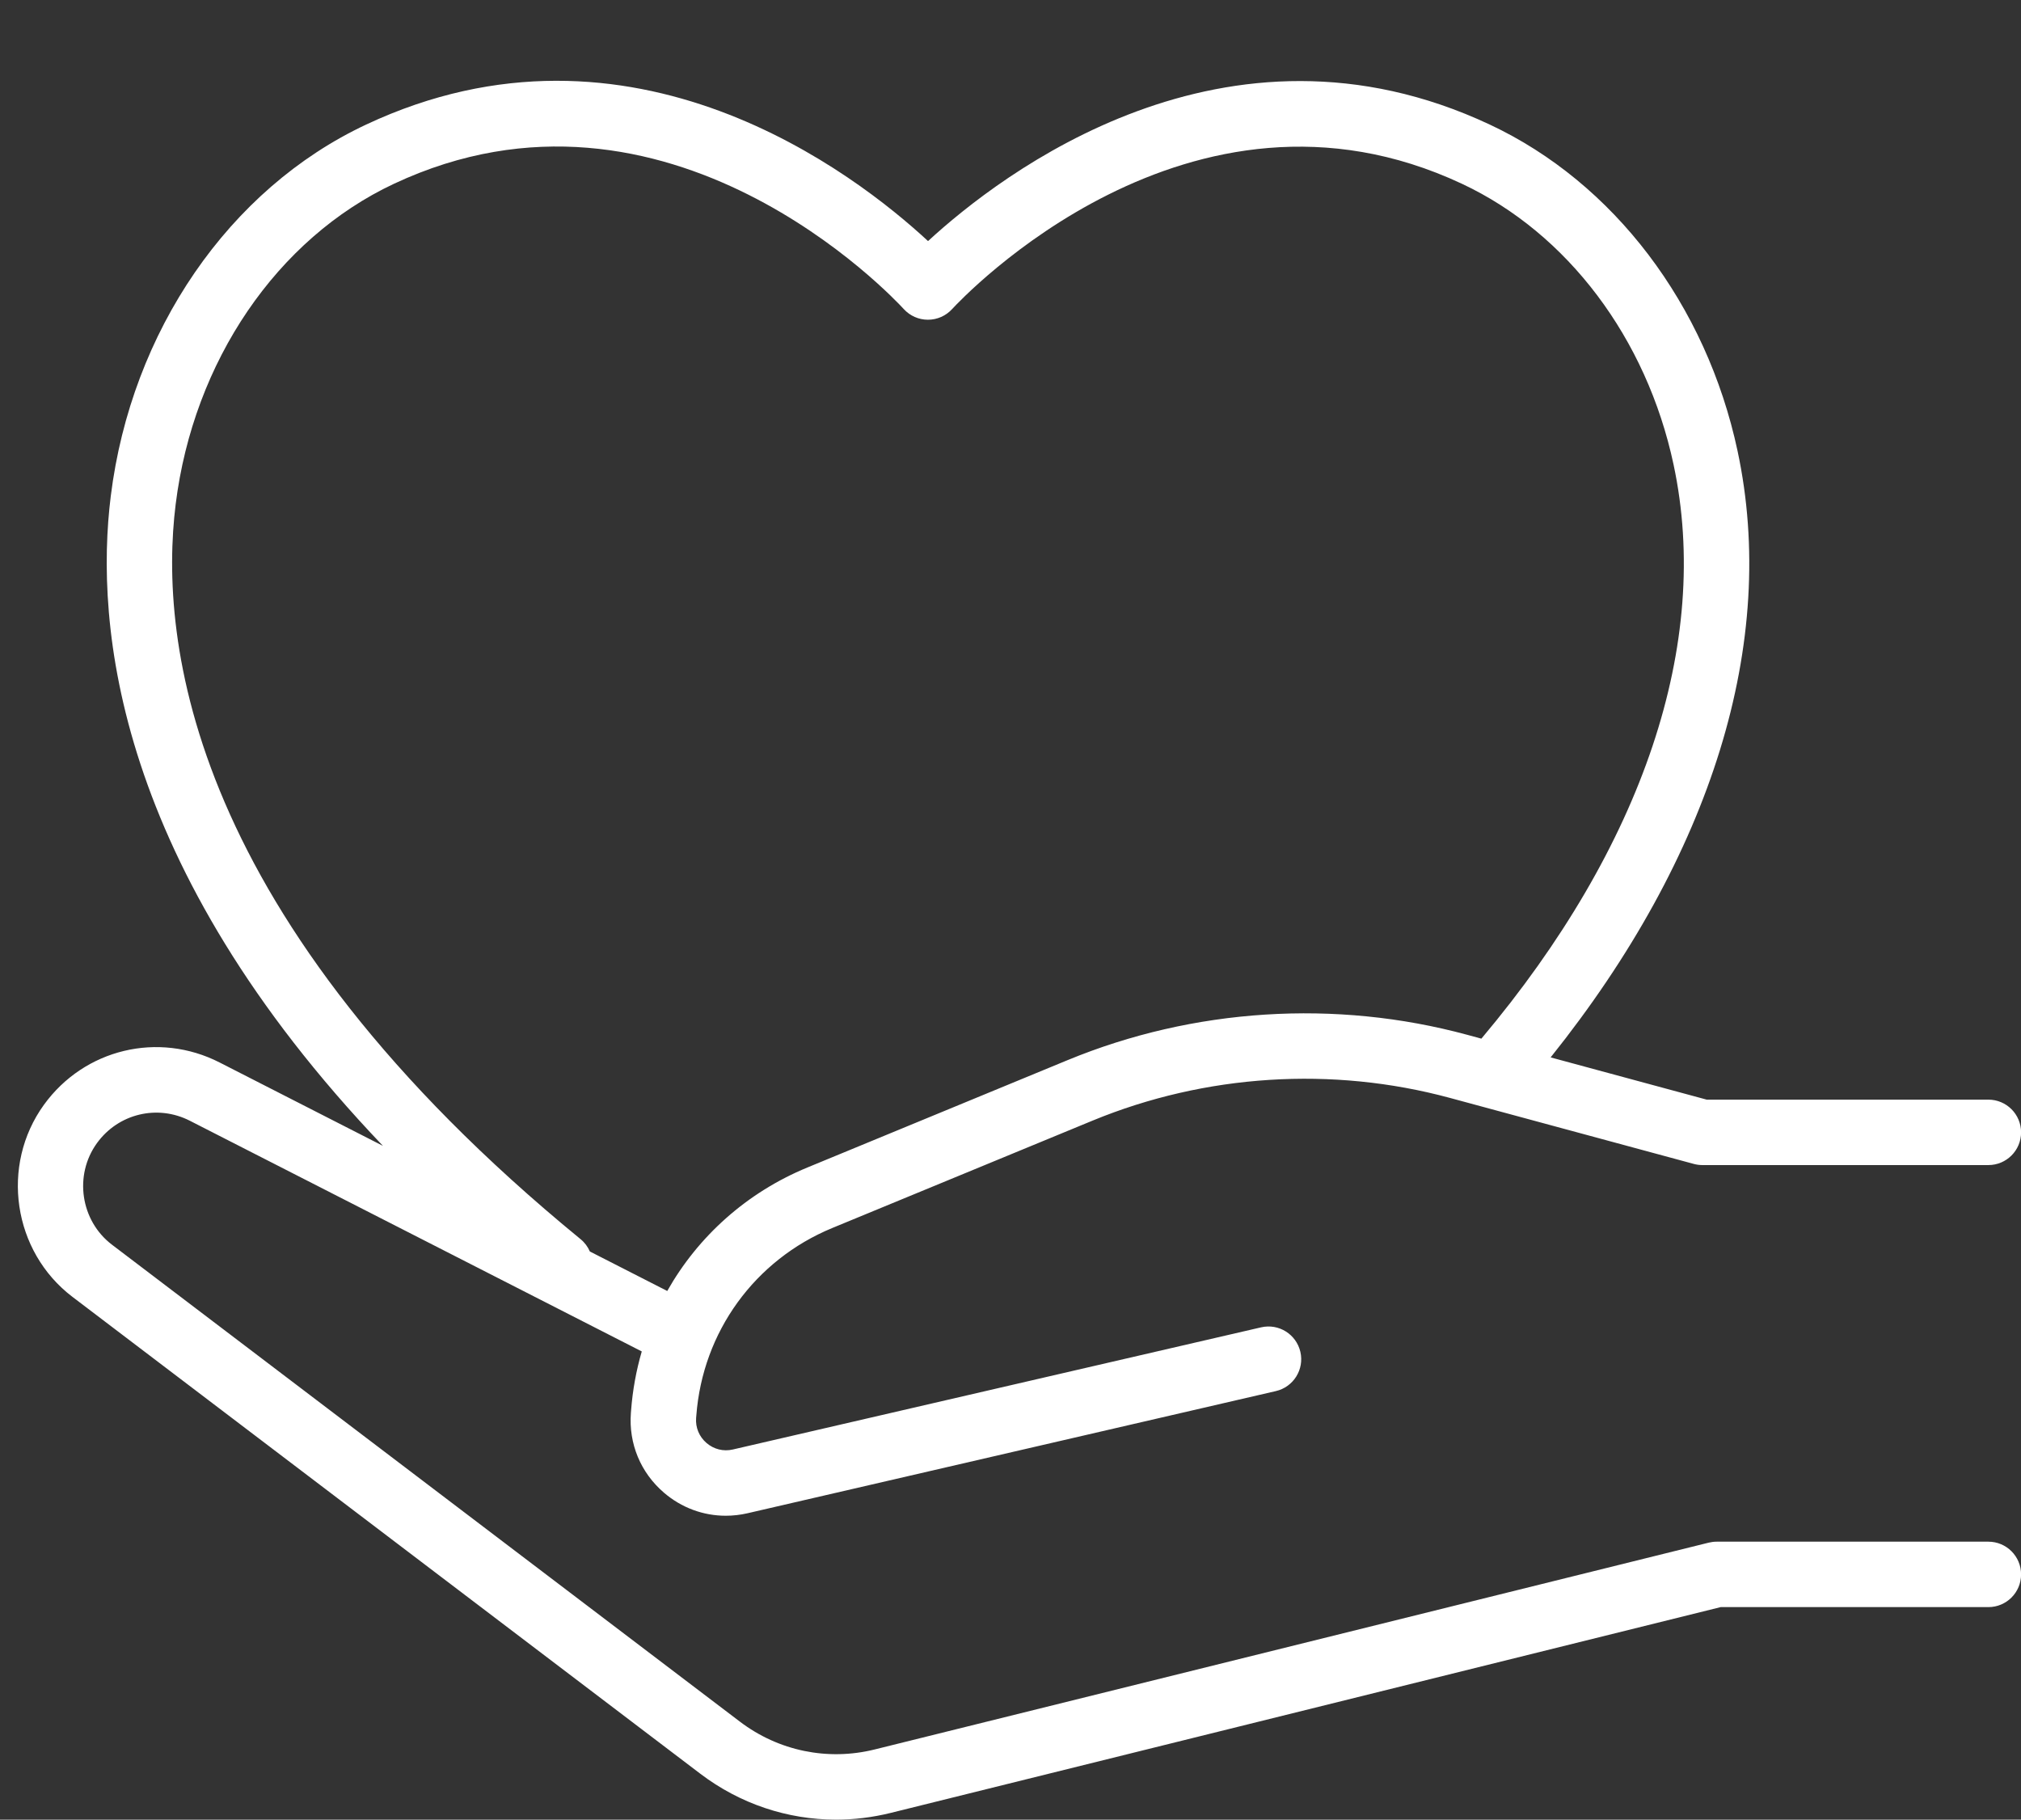 <?xml version="1.0" encoding="UTF-8" standalone="no"?><svg xmlns="http://www.w3.org/2000/svg" xmlns:xlink="http://www.w3.org/1999/xlink" fill="#000000" height="385.3" preserveAspectRatio="xMidYMid meet" version="1" viewBox="40.1 54.8 428.0 385.3" width="428" zoomAndPan="magnify"><rect x="40.1" y="54.8" width="428.0" height="385.3" fill="#333333" stroke="none"/><g id="change1_1"><path d="M 163.043 317.176 C 80.047 249.199 73.703 190.492 77.305 161.551 C 81.07 131.312 98.777 105.324 123.52 93.719 C 181.453 66.551 229.484 118.039 231.5 120.246 C 232.812 121.68 234.664 122.5 236.609 122.5 L 236.613 122.5 C 238.555 122.5 240.406 121.691 241.719 120.262 C 243.746 118.059 291.953 66.629 349.715 93.719 C 372.062 104.199 388.816 126.426 394.523 153.18 C 402.574 190.898 388.121 233.961 353.82 274.727 L 350.785 273.902 C 322.918 266.359 292.871 268.27 266.188 279.277 L 211.086 302.008 C 198.238 307.305 187.938 316.59 181.406 328.156 L 165.016 319.789 C 164.59 318.805 163.934 317.902 163.043 317.176 Z M 461.191 381.238 L 403.645 381.238 C 403.082 381.238 402.52 381.309 401.977 381.441 L 225.352 425.23 C 215.398 427.707 204.977 425.559 196.793 419.344 L 63.828 318.367 C 57.141 313.293 55.711 303.633 60.641 296.836 C 65.172 290.59 73.445 288.609 80.312 292.113 L 176.012 340.957 C 174.84 344.977 174.074 349.156 173.75 353.453 L 173.707 353.992 C 173.219 360.473 175.762 366.617 180.695 370.852 C 184.426 374.059 189.031 375.746 193.801 375.746 C 195.332 375.746 196.883 375.57 198.426 375.215 L 310.297 349.352 C 314.023 348.492 316.352 344.77 315.488 341.043 C 314.621 337.32 310.914 334.992 307.176 335.852 L 195.305 361.719 C 193.305 362.184 191.277 361.676 189.723 360.34 C 188.172 359.008 187.367 357.074 187.52 355.059 L 187.566 354.52 C 188.906 336.801 199.941 321.59 216.367 314.816 L 271.473 292.086 C 295.352 282.238 322.223 280.527 347.168 287.277 L 398.812 301.254 C 399.406 301.414 400.012 301.496 400.621 301.496 L 461.191 301.496 C 465.016 301.496 468.117 298.395 468.117 294.57 C 468.117 290.742 465.016 287.641 461.191 287.641 L 401.543 287.641 L 368.488 278.695 C 402.66 236.02 416.707 190.719 408.074 150.289 C 401.461 119.32 381.848 93.484 355.598 81.176 C 299.605 54.91 251.984 91.719 236.637 105.848 C 221.344 91.68 173.895 54.789 117.641 81.176 C 88.625 94.781 67.902 124.922 63.559 159.84 C 60.164 187.062 64.477 238 121.195 297.426 L 86.609 279.773 C 73.625 273.141 57.988 276.898 49.426 288.699 C 40.109 301.547 42.812 319.809 55.449 329.406 L 188.414 430.379 C 196.812 436.754 206.875 440.094 217.148 440.094 C 220.992 440.094 224.859 439.625 228.688 438.68 L 404.492 395.094 L 461.191 395.094 C 465.016 395.094 468.117 391.992 468.117 388.168 C 468.117 384.34 465.016 381.238 461.191 381.238" fill="#ffffff"/></g></svg>